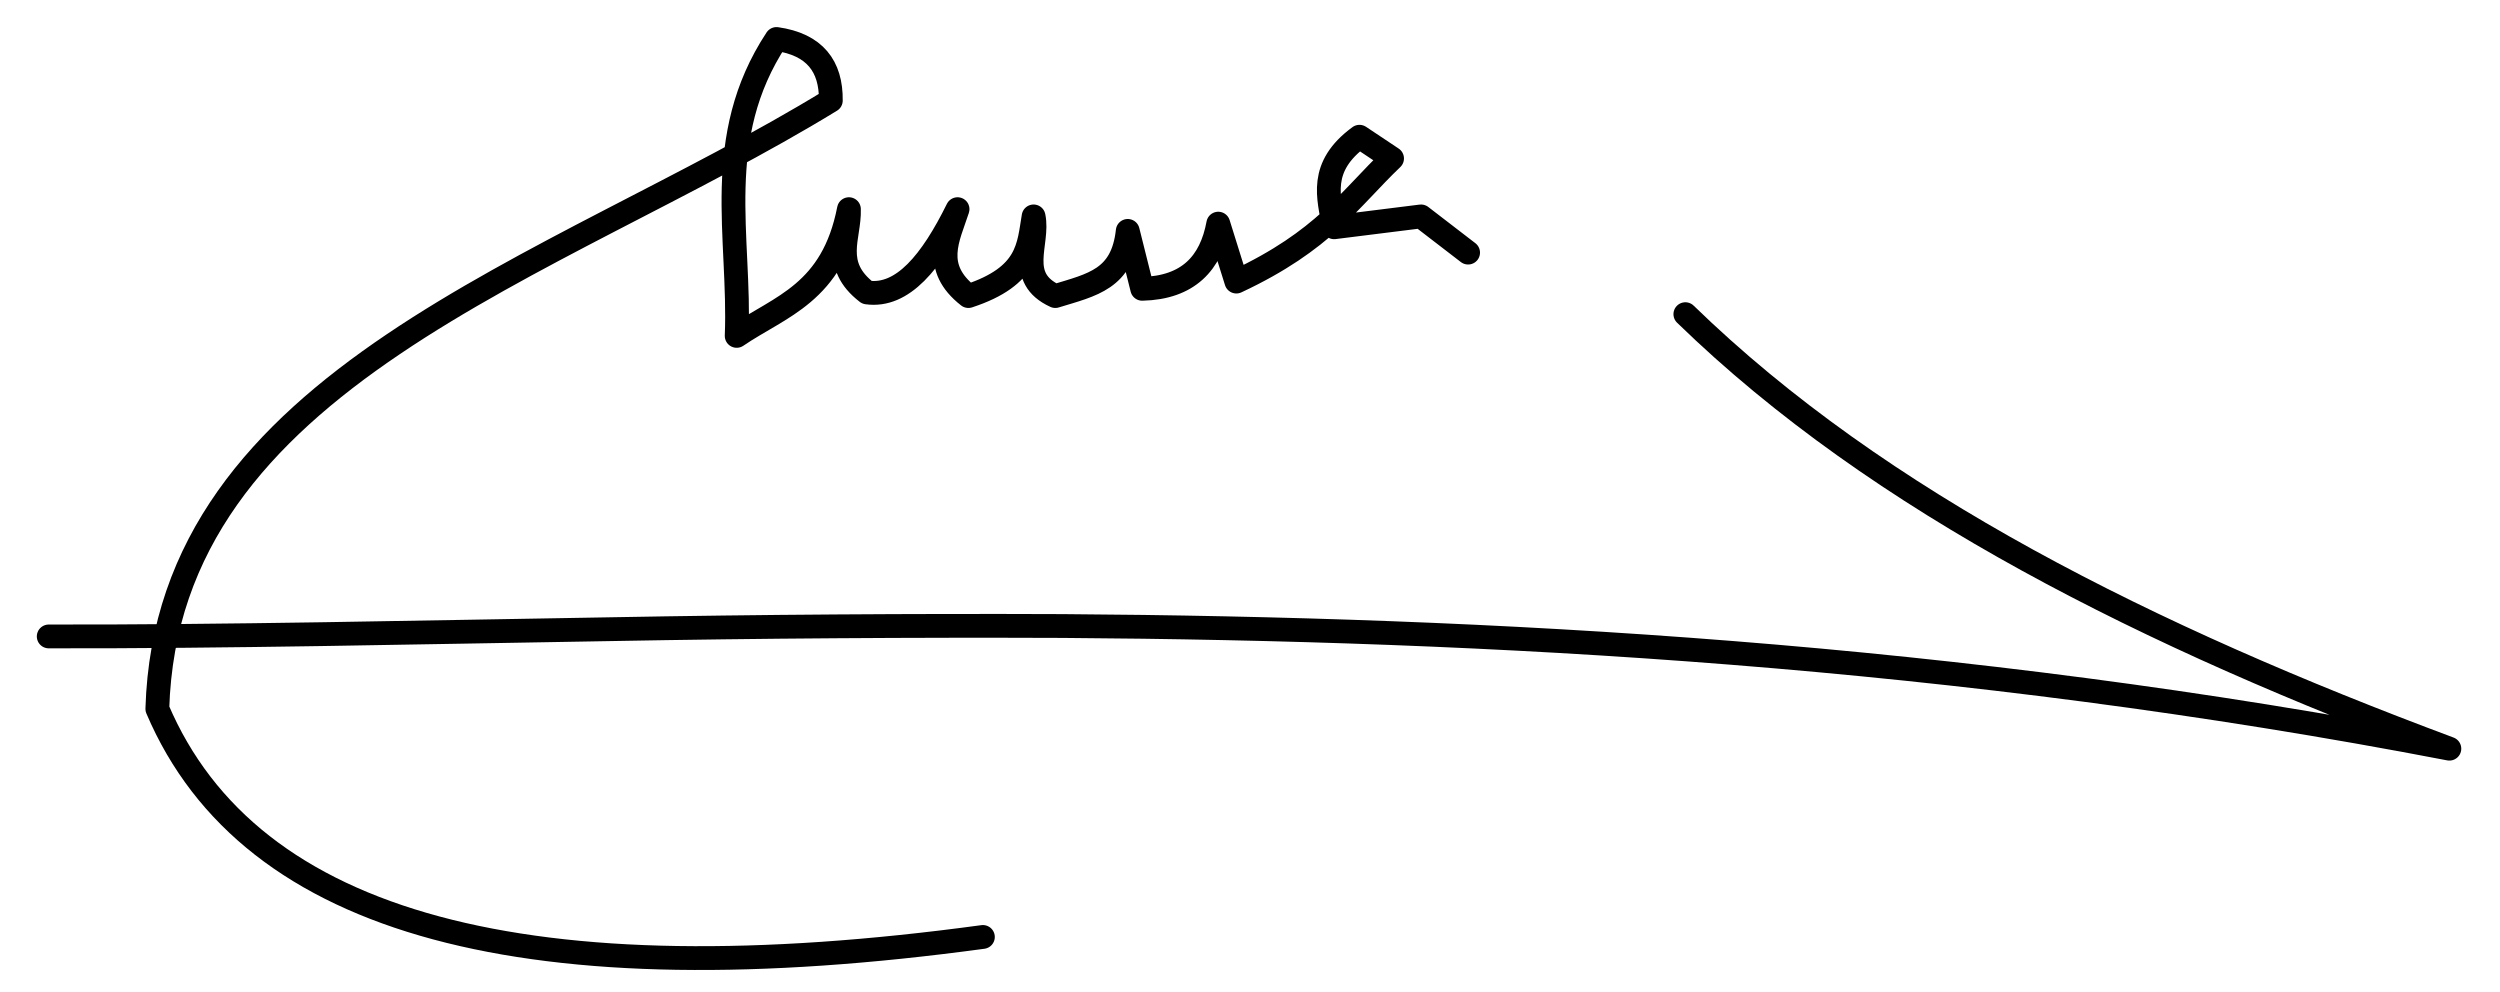 <?xml version="1.0" encoding="UTF-8" standalone="no"?>
<!-- Created with Inkscape (http://www.inkscape.org/) -->
<svg
   xmlns:dc="http://purl.org/dc/elements/1.1/"
   xmlns:cc="http://web.resource.org/cc/"
   xmlns:rdf="http://www.w3.org/1999/02/22-rdf-syntax-ns#"
   xmlns:svg="http://www.w3.org/2000/svg"
   xmlns="http://www.w3.org/2000/svg"
   xmlns:sodipodi="http://sodipodi.sourceforge.net/DTD/sodipodi-0.dtd"
   xmlns:inkscape="http://www.inkscape.org/namespaces/inkscape"
   width="210.09"
   height="83.36"
   id="svg2"
   sodipodi:version="0.32"
   inkscape:version="0.45"
   sodipodi:docname="Signatura_de_José_Montilla.svg"
   inkscape:output_extension="org.inkscape.output.svg.inkscape"
   sodipodi:docbase="C:\Users\Pau\Desktop"
   sodipodi:modified="true"
   version="1.0">
  <defs
     id="defs4" />
  <sodipodi:namedview
     id="base"
     pagecolor="#ffffff"
     bordercolor="#666666"
     borderopacity="1.0"
     gridtolerance="10000"
     guidetolerance="10"
     objecttolerance="10"
     inkscape:pageopacity="0.0"
     inkscape:pageshadow="2"
     inkscape:zoom="1.648461"
     inkscape:cx="114.4113"
     inkscape:cy="92.502752"
     inkscape:document-units="px"
     inkscape:current-layer="capa1"
     inkscape:window-width="1024"
     inkscape:window-height="718"
     inkscape:window-x="-8"
     inkscape:window-y="-8"
     inkscape:object-bbox="false"
     width="210.09px"
     height="83.36px" />
  <g
     inkscape:label="Capa 1"
     inkscape:groupmode="layer"
     id="capa1">
    <path
       style="opacity:1;fill:none;fill-rule:evenodd;stroke:#000000;stroke-width:2;stroke-linecap:round;stroke-linejoin:round;stroke-miterlimit:4;stroke-dasharray:none;stroke-opacity:1"
       d="M 4.094,53.483 C 18.952,53.511 34.701,53.148 51.255,52.875 C 63.934,52.641 76.615,52.559 89.296,52.608 C 125.309,52.855 164.395,54.942 205.835,62.916 C 180.629,53.511 157.95,42.269 141.631,26.401"
       id="path2170"
       sodipodi:nodetypes="ccccc" />
    <path
       style="fill:none;fill-rule:evenodd;stroke:#000000;stroke-width:2;stroke-linecap:round;stroke-linejoin:round;stroke-miterlimit:4;stroke-dasharray:none;stroke-opacity:1"
       d="M 82.599,78.738 C 44.756,83.884 21.045,77.953 13.222,59.568 C 14.033,31.696 46.421,22.769 69.819,8.449 C 69.855,5.556 68.464,3.735 65.255,3.276 C 59.779,11.593 62.241,19.91 61.908,28.227 C 65.576,25.725 69.959,24.653 71.341,17.577 C 71.423,19.91 69.84,22.243 72.862,24.576 C 75.857,24.995 78.283,22.007 80.469,17.577 C 79.681,20.011 78.28,22.446 81.382,24.88 C 86.505,23.198 86.436,20.651 86.859,18.186 C 87.336,20.45 85.325,23.336 88.685,24.88 C 91.801,23.924 94.327,23.47 94.771,19.403 L 95.988,24.271 C 99.847,24.174 101.762,22.134 102.378,18.794 L 103.899,23.663 C 111.268,20.214 113.38,16.766 116.984,13.317 L 114.245,11.491 C 110.791,14.027 111.651,16.563 112.115,19.099 L 119.418,18.186 L 123.374,21.229"
       id="path3143"
       sodipodi:nodetypes="cccccccccccccccccccc" />
  </g>
</svg>
